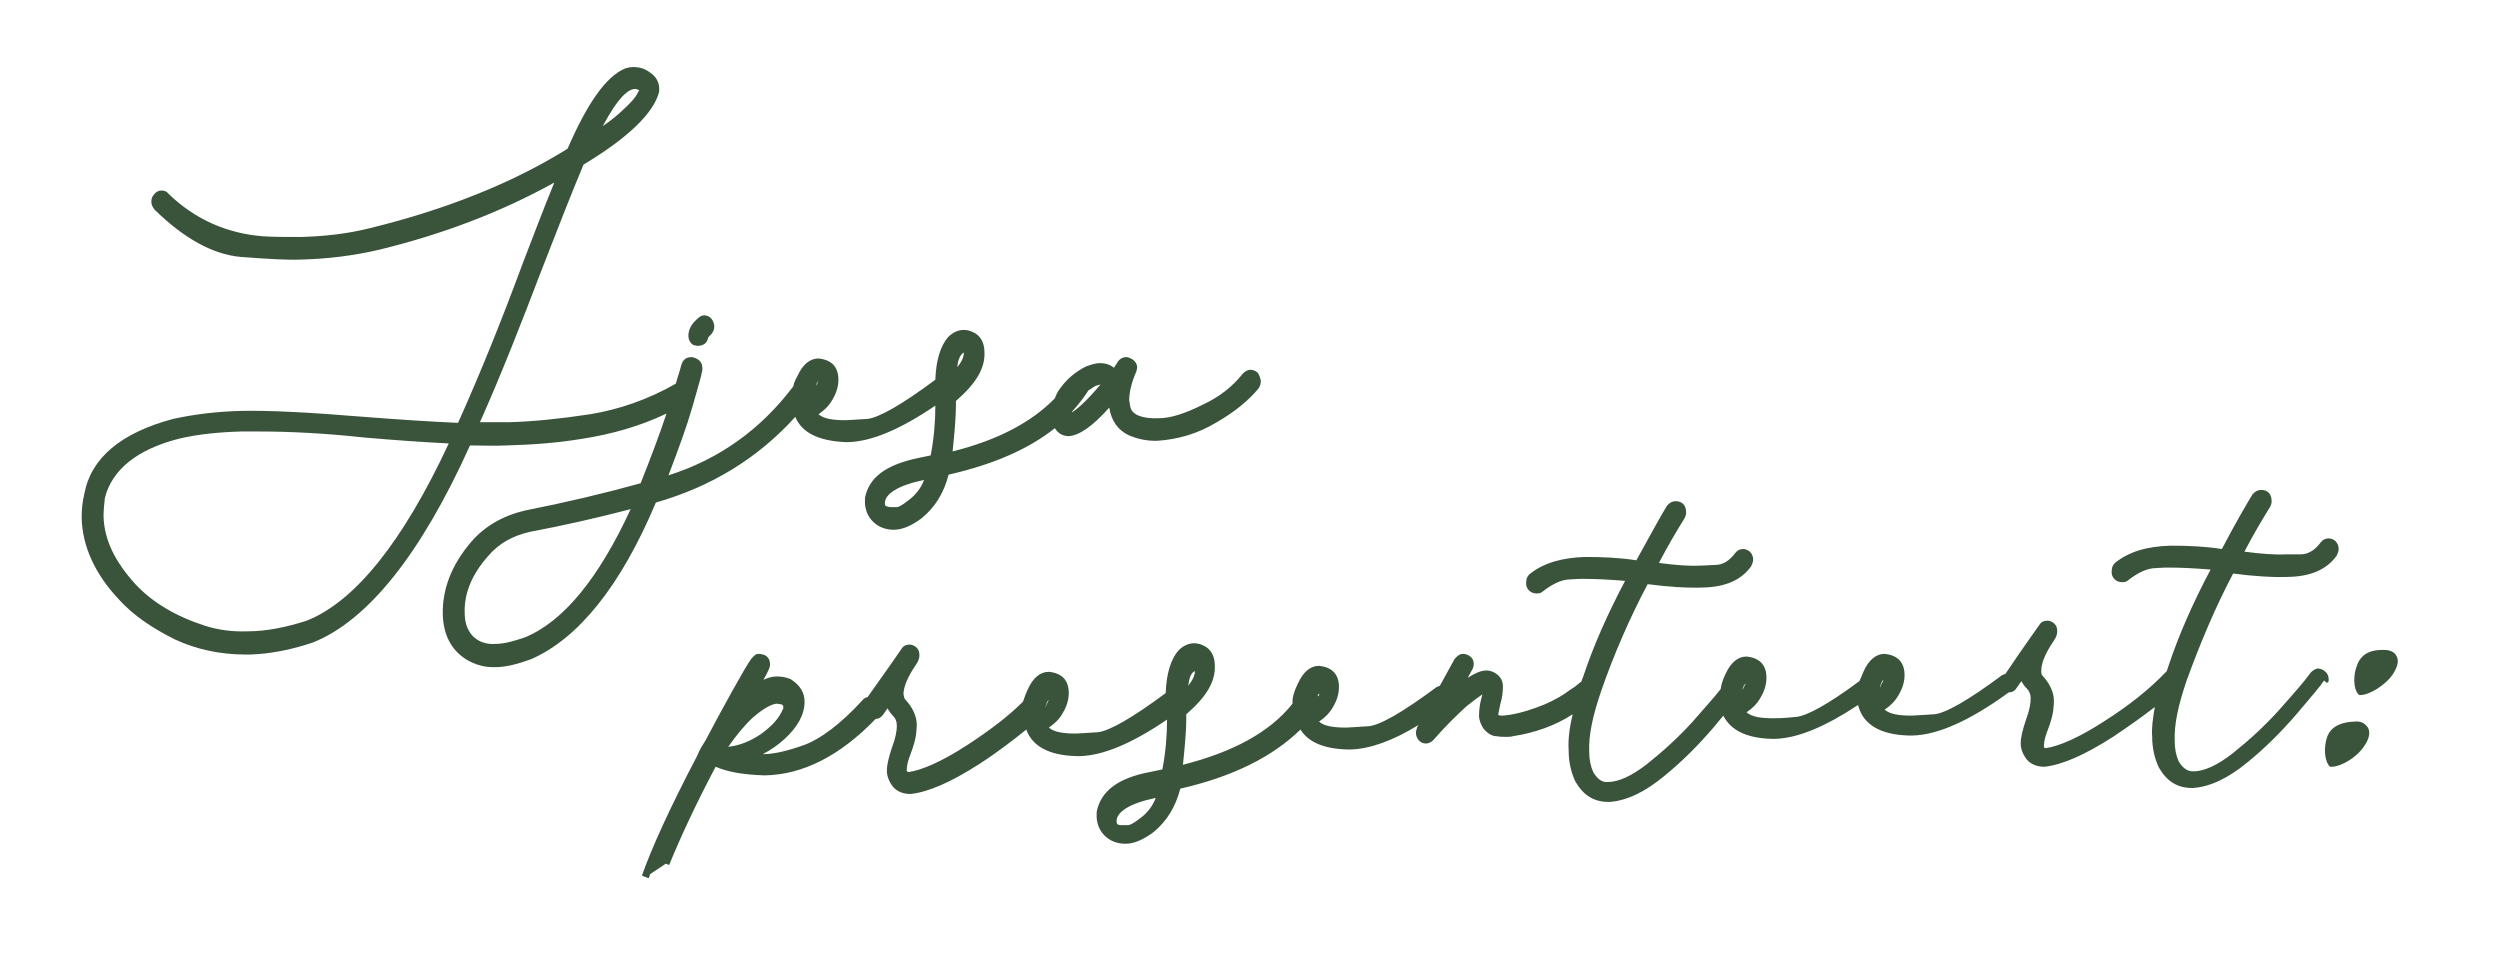 <?xml version="1.0" encoding="utf-8"?>
<!-- Generator: Adobe Illustrator 26.3.1, SVG Export Plug-In . SVG Version: 6.00 Build 0)  -->
<svg version="1.1" id="Laag_1" xmlns="http://www.w3.org/2000/svg" xmlns:xlink="http://www.w3.org/1999/xlink" x="0px" y="0px"
	 viewBox="0 0 376.6 143.8" style="enable-background:new 0 0 376.6 143.8;" xml:space="preserve">
<style type="text/css">
	.st0{fill:#3A543C;}
</style>
<g>
	<path class="st0" d="M105.3,52.1C105.4,52.1,105.4,52.1,105.3,52.1c0.6-0.1,1.2-0.3,1.4-1.3c0.1-0.1,0.2-0.2,0.3-0.3
		c0.4-0.4,0.6-0.8,0.6-1.3c0-0.3-0.1-0.7-0.3-1c-0.3-0.5-0.8-0.7-1.2-0.7c-0.4,0-0.7,0.2-0.9,0.4c-1,0.8-1.5,1.7-1.5,2.7v0
		c0,0.5,0.2,0.9,0.5,1.2C104.4,52,104.8,52.1,105.3,52.1z"/>
	<path class="st0" d="M119.8,62.8c1,2.4,3.5,3.6,7.5,3.8h0l0.5,0c3.5-0.1,7.8-1.9,13.1-5.5c0,2.4-0.2,4.9-0.7,7.5l-1.9,0.4
		c-4.8,1-7.4,2.9-8,6l0,0.9c0.1,1.2,0.6,2.3,1.7,3.1l0,0c0.7,0.5,1.6,0.8,2.6,0.8c0,0,0.1,0,0.1,0c1.2,0,2.6-0.6,4.1-1.7
		c2.1-1.7,3.4-3.9,4.1-6.6c6.6-1.5,12-3.8,16-7c0.6,1,1.5,1.2,2.1,1.2c1.6-0.1,3.6-1.5,6.1-4.3c0.3,2,1.3,3.4,3,4.2
		c1.2,0.5,2.5,0.8,3.9,0.8c0.1,0,0.2,0,0.3,0c3.2-0.2,6.2-1.1,9-2.8c2.8-1.6,4.9-3.4,6.3-5.1c0.2-0.3,0.4-0.8,0.3-1.3
		c-0.1-0.4-0.2-0.7-0.4-1l-0.1-0.1c-0.3-0.3-0.7-0.4-1.2-0.4c-0.4,0.1-0.7,0.3-1,0.6c-1.5,1.9-3.5,3.5-6.1,4.7c-2.6,1.3-4.8,2-6.5,2
		c-2.5,0.1-4-0.5-4.3-1.6c-0.1-0.3-0.1-0.7-0.2-1.1c0-1.1,0.3-2.6,1.1-4.4l0.1-0.5c0-0.8-0.6-1.4-1.5-1.6l-0.1,0l-0.1,0
		c-0.4,0-1,0.2-1.4,1l-0.4,0.6c-0.6-0.5-1.3-0.7-2.1-0.7c-0.6,0-1.3,0.2-2.1,0.5c-1.6,0.8-2.9,1.9-3.9,3.3c-0.4,0.5-0.6,1-0.8,1.5
		c-3.5,3.6-8.6,6.3-15.4,8c0.3-2.9,0.5-5.2,0.5-6.9l0-0.7l0,0c3-2.6,4.4-4.9,4.3-7.3c0-1.5-0.6-2.6-1.8-3.1
		c-0.4-0.2-0.9-0.3-1.3-0.3c-0.8,0-1.6,0.3-2.4,1.1c-1.1,1.3-1.8,3.4-1.9,6.4c-5.1,3.8-8.5,5.7-10.2,5.9c-1.8,0.1-2.9,0.2-3.3,0.2
		c-1.9,0-3.3-0.2-4.1-0.9c0.9-0.6,1.6-1.3,2.1-2.2c0.6-1,0.9-2,0.9-3c0-1.9-1-3-3-3.2c-1.3,0-2.4,0.9-3.2,2.7
		c-0.3,0.5-0.5,1-0.6,1.5c-4.9,6.5-11.2,11-18.8,13.4c1.6-4.2,2.8-7.5,3.6-10.3c1.2-4.2,1.6-5.5,1.5-5.9c0-0.5-0.2-1.3-1.5-1.6
		l-0.1,0l-0.1,0c-1.1,0-1.4,0.9-1.5,1.3c0,0.1-0.2,0.7-0.8,2.7c-4.2,2.4-8.6,3.9-12.9,4.6c-4.6,0.7-8.6,1.1-12.2,1.2
		c-1.4,0-2.9,0-4.4,0c3.3-7.4,6.3-15.1,9.2-22.7c2.6-6.7,4.6-11.8,6.4-16.1c6.8-4.1,10.6-7.8,11.4-11l0-0.5c0-0.9-0.5-1.8-1.3-2.3
		c-0.7-0.6-1.6-0.9-2.6-0.9c-0.4,0-0.8,0.1-1.2,0.2c-2.9,1.2-5.7,5.2-8.7,12.1c-8,5-18,9.1-29.9,12c-3.2,0.8-6.6,1.2-10.3,1.3
		c-2.2,0-4,0-5.6-0.1c-5.5-0.4-10.4-2.6-14.3-6.4c-0.3-0.4-0.7-0.5-1.1-0.5c-0.4,0-0.8,0.2-1.1,0.6c-0.3,0.3-0.4,0.7-0.4,1.1
		c0,0.5,0.2,0.8,0.5,1.2c4.4,4.3,8.7,6.7,12.9,7.1c4,0.3,7.1,0.5,9.2,0.4c4-0.1,8-0.6,11.8-1.5c9.4-2.3,18.2-5.6,26.3-10.1
		c-1.8,4.4-3.3,8.4-4.8,12.3c-3,8.1-6.2,16.1-9.7,23.9c-4.4-0.2-9-0.5-14.1-0.9c-8.5-0.7-14.6-1-18.7-0.9c-3.5,0.1-6.9,0.5-10.1,1.2
		c-7.9,2.1-12.4,5.9-13.4,11.3c-0.3,1.2-0.4,2.4-0.4,3.6c0.1,4.3,2,8.5,5.7,12.4c2.1,2.3,4.9,4.2,8.3,5.9c3.2,1.5,6.8,2.3,10.7,2.3
		c0.2,0,0.5,0,0.7,0c3-0.1,6.1-0.7,9.4-1.8c8.3-3.3,16.3-13.3,23.7-29.7c1.8,0,3.7,0.1,5.5,0c4-0.1,7.8-0.4,11.4-1
		c4.5-0.7,8.7-1.9,12.7-3.8c-1,3-2.3,6.5-3.9,10.5c-5.4,1.5-11.3,2.9-17.4,4.1c-3.4,0.8-6.1,2.4-8.1,4.7c-3,3.5-4.4,7.2-4.3,11
		c0.1,3.4,1.6,5.9,4.4,7.2c0.9,0.4,1.9,0.7,3.2,0.7c0.1,0,0.2,0,0.3,0c1.5,0,3.2-0.4,5.4-1.2c7.1-3.1,13.5-11,18.8-23.6
		C107.2,73.3,114.2,69,119.8,62.8z M123,58.1c0-0.1,0-0.2,0-0.3c0.1-0.1,0.1-0.3,0.2-0.4c0,0,0,0,0-0.1
		C123.2,57.6,123.1,57.8,123,58.1z M144.2,55.3c0.1-1,0.4-1.9,1-2.2C145.2,53.7,144.9,54.5,144.2,55.3z M133.4,76.2
		c0,0-0.1-0.1-0.1-0.4c0-1.4,2-2.7,5.9-3.5c-0.5,1.3-1.3,2.3-2.4,3.1c-1,0.8-1.5,1-1.7,1l-0.8,0C133.9,76.4,133.6,76.3,133.4,76.2z
		 M161.5,62c0.9-1,1.7-2,2.4-3.1c0-0.1,0-0.1,0.1-0.1c0.3-0.2,0.6-0.4,0.9-0.6c0.4-0.2,0.7-0.2,0.9-0.3c-2.2,2.6-3.5,3.7-4.3,4.2
		C161.4,62.1,161.5,62,161.5,62z M95.7,13.4c0.2,0,0.4,0.1,0.6,0.2c-0.1,0.1-0.2,0.3-0.4,0.7c-0.3,0.5-0.9,1.2-2,2.2
		c-0.7,0.7-1.8,1.6-3.1,2.5C93.2,14.5,94.7,13.4,95.7,13.4C95.7,13.4,95.7,13.4,95.7,13.4z M31,94.3c-4.4-1.4-8-3.5-10.6-6.3
		c-3.1-3.4-4.7-6.7-4.8-10.2c0-1,0.1-1.9,0.2-2.8c1.1-4.3,4.9-7.3,11.1-8.9c2.9-0.7,6.1-1,9.4-1.1c0.9,0,1.8,0,2.7,0
		c5,0,10.2,0.3,15.8,0.9c4.6,0.4,8.8,0.7,12.8,0.9c-6.9,14.8-14.1,23.8-21.4,26.7c-3.1,1-6.1,1.6-8.8,1.6
		C35.1,95.2,32.9,94.9,31,94.3z M95,76.7C90.2,87.1,84.9,93.6,79.1,96c-1.7,0.6-3.2,1-4.5,1c-1.5,0.1-2.6-0.4-3.4-1.2
		c-0.8-0.9-1.2-2-1.2-3.5c-0.1-2.9,1.1-5.8,3.5-8.5c1.6-1.9,3.7-3.1,6.4-3.7C84.7,79.2,89.6,78.1,95,76.7z"/>
	<path class="st0" d="M350.8,102.4c0-0.5-0.2-1-0.5-1.2c-0.3-0.3-0.7-0.5-1.2-0.5c-0.4,0.1-0.7,0.3-1,0.6c-1,1.4-2.6,3.2-5,5.9
		c-2.1,2.3-4.4,4.4-6.8,6.3c-2.3,1.8-4.3,2.7-5.9,2.7c-0.9,0-1.6-0.5-2.2-1.5c-0.4-0.9-0.6-1.9-0.6-3.1c-0.1-2.4,0.5-5.3,1.8-9.1
		c2-5.5,4.3-11,7-16.1c3.1,0.4,5.9,0.6,8.5,0.5c3.2-0.1,5.6-1.1,7.1-3.2c0.1-0.3,0.3-0.6,0.3-1c0-0.5-0.2-0.9-0.5-1.2
		c-0.2-0.2-0.6-0.4-1-0.4c-0.5,0-0.9,0.2-1.2,0.6c-0.9,1.2-1.9,1.8-3,1.8l-2.1,0c-2,0.1-4.1-0.1-6.4-0.4c1.3-2.5,2.6-4.7,3.9-6.8
		c0.1-0.2,0.2-0.5,0.2-0.8c0-1.1-0.6-1.7-1.6-1.7c-0.3,0-0.8,0.1-1.3,0.7c-0.8,1.3-2.5,4.2-4.6,8.2c-2.6-0.4-5.1-0.5-7.7-0.5
		c-3.6,0.1-6.3,0.9-8.4,2.6c-0.5,0.5-0.5,1-0.5,1.4c0,0.4,0.1,0.6,0.3,0.9c0.4,0.5,0.9,0.6,1.3,0.6c0.4,0,0.7-0.1,0.9-0.3
		c1.4-1.1,2.7-1.7,3.8-1.8c1.2-0.1,2-0.1,2.2-0.1c1.9,0,4,0.1,6.4,0.3c-2.7,5.1-4.8,9.9-6.3,14.4c-0.1,0.3-0.2,0.6-0.3,0.9
		c-0.1,0.1-0.2,0.2-0.3,0.3c-2.3,2.4-5.4,4.9-9.2,7.3c-3.7,2.4-6.7,3.7-8.7,4l-0.3-0.1c0-0.1,0-0.2,0-0.3c0-0.6,0.2-1.4,0.6-2.4
		c0.5-1.3,0.7-2.2,0.8-2.9c0.1-0.8,0.1-1.3,0.1-1.4c0-1.3-0.6-2.6-1.7-3.8c-0.2-0.2-0.2-0.4-0.2-0.8c0-1.1,0.6-2.6,1.9-4.5
		c0.4-0.6,0.5-1,0.5-1.4c0-0.6-0.2-1-0.6-1.3c-0.3-0.2-0.6-0.3-0.9-0.3c-0.5,0-0.9,0.2-1.1,0.5c-0.2,0.3-2.3,3.2-5.2,7.5
		c-0.2,0.1-0.3,0.1-0.5,0.2c-5.1,3.8-8.6,5.8-10.3,5.9c-1.9,0.1-2.9,0.2-3.3,0.2c-1.9,0-3.3-0.2-4.1-0.9c0.9-0.6,1.6-1.3,2.1-2.2
		c0.6-1,0.9-2,0.9-3c0-1.9-1-3-3-3.2c-1.3,0-2.4,0.9-3.2,2.7c-0.2,0.5-0.4,1-0.6,1.4c-4.7,3.5-8,5.3-9.6,5.4
		c-1.9,0.2-2.9,0.2-3.3,0.2c-1.9,0-3.3-0.2-4.1-0.9c0.9-0.6,1.6-1.3,2.1-2.2c0.6-1,0.9-2,0.9-3c0-1.9-1-3-3-3.2
		c-1.3,0-2.4,0.9-3.2,2.7c-0.4,0.8-0.6,1.5-0.7,2.2c-1,1.3-2.4,2.8-4.3,5c-2.1,2.3-4.4,4.4-6.8,6.3c-2.3,1.8-4.3,2.7-5.9,2.7
		c-0.9,0.1-1.6-0.5-2.2-1.5c-0.4-0.9-0.6-1.9-0.6-3.1c-0.1-2.4,0.5-5.3,1.8-9.1c1.9-5.5,4.3-11,7-16.1c3.1,0.4,5.9,0.6,8.5,0.5
		c3.2-0.1,5.6-1.1,7.1-3.2c0.1-0.3,0.3-0.6,0.3-1c0-0.5-0.2-0.9-0.5-1.2c-0.3-0.2-0.6-0.4-1-0.4c-0.5,0-0.9,0.2-1.2,0.6
		c-0.9,1.2-1.9,1.8-3,1.8l-2.1,0.1c-2,0.1-4.1-0.1-6.4-0.4c1.3-2.5,2.6-4.7,3.9-6.8c0.1-0.2,0.2-0.5,0.2-0.8c0-1.1-0.6-1.7-1.6-1.7
		c-0.3,0-0.8,0.1-1.3,0.7c-0.8,1.3-2.4,4.2-4.6,8.2c-2.6-0.4-5.1-0.5-7.7-0.5c-3.5,0.1-6.3,0.9-8.4,2.6c-0.5,0.5-0.5,1-0.5,1.4
		c0,0.4,0.1,0.6,0.3,0.9c0.4,0.5,0.9,0.6,1.3,0.6c0.4,0,0.7-0.1,0.9-0.3c1.4-1.1,2.7-1.7,3.8-1.8c1.3-0.1,2-0.1,2.2-0.1
		c1.9,0,4,0.1,6.4,0.3c-2.7,5.1-4.8,9.9-6.3,14.4c-0.1,0.3-0.2,0.5-0.3,0.8c-0.2,0.1-0.3,0.2-0.4,0.3c-0.1,0-0.2,0.2-0.5,0.4
		l-0.9,0.6c-0.9,0.7-2.1,1.4-3.7,2.1c-1.7,0.7-3.5,1.3-5.4,1.6l-0.9,0.1c0,0-0.1,0-0.1,0c-0.5,0-0.6-0.1-0.6-0.1
		c0-0.3,0.2-1,0.3-1.6c0.3-1,0.4-1.9,0.4-2.7c0-1-0.5-1.7-1.5-2.2c-0.3-0.1-0.6-0.2-1-0.2c-0.8,0-1.7,0.4-2.8,1.1l0.6-1.1
		c0.2-0.3,0.3-0.6,0.3-1c0-0.6-0.3-1-0.8-1.3c-0.2-0.1-0.5-0.2-0.8-0.2c-0.5,0-0.9,0.3-1.3,0.8l-2.2,4c-0.2,0.1-0.3,0.1-0.5,0.2
		c-5.1,3.8-8.6,5.8-10.3,5.9c-1.8,0.1-2.9,0.2-3.3,0.2c-1.9,0-3.3-0.2-4.1-0.9c0.9-0.6,1.6-1.3,2.1-2.2c0.6-1,0.9-2,0.9-3
		c0-1.9-1-3-3-3.2c-1.3,0-2.4,0.9-3.2,2.7c-0.5,1-0.8,1.9-0.8,2.7l0,0.3c-3.4,4.3-9,7.3-16.5,9.2c0.3-2.9,0.5-5.2,0.5-6.9l0-0.7l0,0
		c3-2.6,4.4-4.9,4.3-7.3c0-1.5-0.6-2.6-1.8-3.1c-0.4-0.2-0.9-0.3-1.3-0.3c-0.8,0-1.6,0.3-2.4,1.1c-1.1,1.3-1.8,3.4-1.9,6.4
		c-5.1,3.8-8.5,5.7-10.2,5.9c-1.9,0.1-2.9,0.2-3.3,0.2c-1.9,0-3.3-0.2-4.1-0.9c0.9-0.6,1.6-1.3,2.1-2.2c0.6-1,0.9-2,0.9-3
		c0-1.9-1-3-3-3.2c-1.3,0-2.4,0.9-3.2,2.7c-0.3,0.6-0.5,1.3-0.7,1.8c-2.2,2.2-5.1,4.4-8.5,6.6c-3.7,2.4-6.7,3.7-8.7,4l-0.3-0.1
		c0-0.1,0-0.2,0-0.3c0-0.6,0.2-1.4,0.6-2.4c0.5-1.3,0.7-2.2,0.8-2.9c0.1-0.8,0.1-1.3,0.1-1.4c0-1.3-0.6-2.6-1.7-3.8
		c-0.2-0.2-0.2-0.4-0.3-0.8c0-1.1,0.6-2.6,1.9-4.5c0.4-0.6,0.5-1,0.5-1.4c0-0.6-0.2-1-0.6-1.3c-0.3-0.2-0.6-0.3-0.9-0.3
		c-0.5,0-0.9,0.2-1.1,0.5c-0.2,0.3-2.2,3.2-5.2,7.4c-0.3,0.1-0.6,0.2-0.8,0.5c-3.3,3.6-6.3,5.8-8.7,6.7c-2.5,0.9-4.6,1.4-6.2,1.4
		c0,0-0.1,0-0.1,0c1.2-0.6,2.3-1.4,3.2-2.2c2.1-1.9,3.1-3.8,3.1-5.7c0-1.4-0.7-2.5-2.1-3.4c-0.7-0.3-1.4-0.4-2.1-0.4
		c-0.7,0-1.3,0.2-2,0.5c1.1-1.9,1-2.2,1-2.3c0-1.1-0.7-1.6-1.8-1.6l-0.1,0c-0.4,0.1-0.7,0.5-0.9,0.7c-0.8,1-4.7,8.1-6.9,12.3
		c-0.9,1.4-1.1,1.9-1.2,2.2c-4.3,8.2-7,14.2-8.4,18.2l0.5,0.2c0,0,0,0,0,0l0,0l0.5,0.2c0.1-0.2,0.2-0.4,0.2-0.6l2.4-1.6l0.5,0.2
		c1.8-4.4,4.1-9.3,7-14.8c1.6,0.7,3.9,1.2,7.4,1.3c5.8-0.1,11.4-3,16.7-8.5c0.4,0,0.8-0.2,1.1-0.6l0.7-1c0.2,0.4,0.5,0.8,0.8,1.1
		c0.4,0.4,0.6,0.9,0.6,1.5c0,0.8-0.2,1.9-0.7,3.2c-0.5,1.5-0.8,2.6-0.8,3.6c0,0.8,0.3,1.6,0.9,2.4l0,0c0.6,0.7,1.5,1.1,2.6,1.1
		c0,0,0.1,0,0.1,0c2.7-0.3,6.1-1.8,10.3-4.5c2.8-1.8,5.1-3.6,7.1-5.2c0.9,2.5,3.4,3.9,7.6,4h0l0.5,0c3.5-0.1,7.8-1.9,13.1-5.5
		c0,2.4-0.2,4.9-0.7,7.5l-1.9,0.4c-4.8,0.9-7.4,2.9-8,6l0,0.9c0.1,1.2,0.6,2.3,1.7,3.1l0,0c0.7,0.5,1.6,0.8,2.6,0.8c0,0,0.1,0,0.1,0
		c1.2,0,2.6-0.6,4.1-1.7c2.1-1.7,3.4-3.9,4.1-6.6c7.9-1.8,13.9-4.8,18.1-8.9c1.2,1.9,3.5,2.9,7.1,3h0l0.5,0
		c2.9-0.1,6.3-1.3,10.2-3.7l-0.2,0.3c-0.1,0.3-0.2,0.6-0.2,0.9c0,0.5,0.2,0.9,0.5,1.2c0.3,0.3,0.7,0.4,1,0.4c0,0,0,0,0,0
		c0.4,0,0.8-0.2,1.1-0.5c2-2.3,3.6-3.8,5-5.1c1-0.8,1.8-1.4,2.4-1.8l-0.1,0.4c-0.3,1.1-0.4,2-0.4,2.8c0,0.7,0.3,1.4,0.7,2
		c0.6,0.7,1.3,1.1,1.9,1.1c0.6,0.1,1.1,0.1,1.5,0.1c0.3,0,0.7,0,1-0.1c3.3-0.5,6.4-1.6,9-3.3c-0.5,2.1-0.7,3.9-0.6,5.4
		c0,1.9,0.4,3.4,1,4.7l0,0c1.2,2.1,2.8,3.1,5,3.1c0.1,0,0.1,0,0.2,0c2.6-0.2,5.3-1.5,8.2-3.9c2.7-2.2,5.1-4.6,7.5-7.4
		c0.5-0.6,1-1.2,1.4-1.7c1.1,2.2,3.5,3.4,7.3,3.5h0l0.5,0c3.4-0.1,7.5-1.8,12.5-5.1c0.7,2.9,3.3,4.5,7.7,4.6h0l0.5,0
		c3.8-0.1,8.6-2.2,14.5-6.5c0,0,0,0,0,0c0.5,0,0.9-0.2,1.2-0.7l0.7-1c0.2,0.4,0.5,0.8,0.8,1.1c0.4,0.4,0.6,0.9,0.6,1.5
		c0,0.8-0.2,1.9-0.7,3.2c-0.5,1.5-0.8,2.6-0.8,3.6c0,0.8,0.3,1.6,0.9,2.4l0,0c0.6,0.7,1.5,1.1,2.6,1.1c0,0,0.1,0,0.1,0
		c2.7-0.3,6.1-1.8,10.3-4.5c2.4-1.6,4.5-3.1,6.3-4.5c-0.3,1.7-0.5,3.2-0.4,4.4c0,1.9,0.4,3.4,1,4.7l0,0c1.2,2.1,2.8,3.1,5,3.1
		c0.1,0,0.1,0,0.2,0c2.6-0.2,5.3-1.5,8.2-3.9c2.7-2.2,5.1-4.6,7.5-7.4c2.2-2.6,3.5-4.1,4-4.9C350.6,103.1,350.8,102.8,350.8,102.4z
		 M283.2,103.6c0-0.1,0-0.1,0-0.2c0.2-0.5,0.3-0.8,0.5-1c0,0,0,0,0,0c0,0.2-0.2,0.5-0.4,0.9C283.3,103.4,283.2,103.5,283.2,103.6
		C283.2,103.6,283.2,103.6,283.2,103.6z M262.5,103.8c0.1-0.4,0.3-0.7,0.5-0.9c0,0,0,0,0-0.1c0,0.2-0.2,0.5-0.4,0.9
		c0,0.1-0.1,0.1-0.1,0.2C262.5,103.9,262.5,103.9,262.5,103.8z M198.6,104.9c0,0-0.1-0.1-0.1-0.1c0.1-0.1,0.1-0.3,0.2-0.3
		c0,0,0,0,0,0C198.8,104.6,198.7,104.7,198.6,104.9z M179,103.3c0.1-1,0.4-2,1-2.2C180,101.7,179.7,102.4,179,103.3z M157.5,106.5
		C157.5,106.4,157.5,106.4,157.5,106.5c0.1-0.6,0.3-0.9,0.5-1.1c0,0,0,0,0-0.1c0,0.2-0.2,0.5-0.4,0.9
		C157.6,106.3,157.6,106.4,157.5,106.5z M117,106c0.2,0,0.5,0.1,0.7,0.1c0.3,0.1,0.3,0.3,0.3,0.5c0,0.1,0,0.2-0.1,0.3
		c-0.5,1.2-1.5,2.4-3.3,3.7c-1.5,1-3.1,1.7-4.9,1.9c1.2-1.7,2.4-3.2,3.7-4.4C114.9,106.8,116.1,106.1,117,106
		C117,106,117,106,117,106z M168.3,124.1c0,0-0.1-0.1-0.1-0.4c0-1.4,2-2.7,5.9-3.5c-0.5,1.3-1.3,2.3-2.4,3.1c-1,0.8-1.6,1-1.7,1
		l-0.8,0C168.7,124.3,168.4,124.3,168.3,124.1z"/>
	<path class="st0" d="M354.7,108.7L354.7,108.7c-2.9,0.1-3.9,1.4-4.2,2.5c-0.4,1.3-0.4,3.1,0.3,4.1l0.2,0.2l0.3,0
		c1.3,0,3.8-1.4,4.9-3.2c0.7-1,0.9-2,0.5-2.7C356.2,108.9,355.6,108.6,354.7,108.7z"/>
	<path class="st0" d="M361,98.8c-0.3-0.6-1-0.9-1.9-0.9l-0.1,0c-1.5,0-3.3,0.3-4,2.5c-0.5,1.3-0.5,3.3,0.2,4.1l0.2,0.2l0.2,0
		c1.3,0,3.8-1.5,4.9-3.2C361.2,100.4,361.4,99.5,361,98.8z"/>
</g>
</svg>
